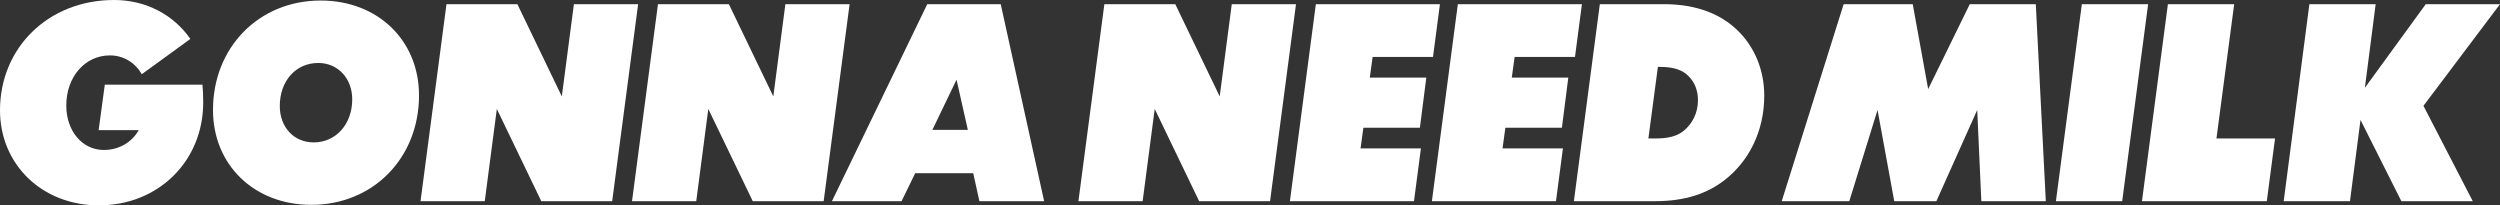 <?xml version="1.0" encoding="utf-8"?>
<svg xmlns="http://www.w3.org/2000/svg" fill="none" height="100%" overflow="visible" preserveAspectRatio="none" style="display: block;" viewBox="0 0 280 23" width="100%">
<rect x="0" y="0" width="280" height="23" fill="#333333" stroke="none"/>
<g id="GonnaNeedMilk_AllCaps">
<path d="M22.672 9.481H11.739L11.048 14.572H15.537C14.789 15.919 13.35 16.796 11.624 16.796C9.207 16.796 7.423 14.66 7.423 11.822C7.423 8.632 9.495 6.204 12.314 6.204C13.839 6.204 15.134 7.023 15.882 8.31L21.32 4.36C19.45 1.668 16.371 0 12.775 0C5.409 0 0 5.355 0 12.349C0 18.406 4.69 23 11.077 23C17.723 23 22.759 18.055 22.759 11.471C22.759 10.71 22.73 10.066 22.672 9.481Z" fill="white"/>
<path d="M35.911 0.059C29.006 0.059 23.855 5.296 23.855 12.319C23.855 18.435 28.43 22.942 34.875 22.942C41.78 22.942 46.93 17.704 46.93 10.681C46.93 4.565 42.356 0.059 35.911 0.059ZM35.134 15.948C32.861 15.948 31.336 14.192 31.336 11.88C31.336 9.071 33.12 7.052 35.652 7.052C37.839 7.052 39.45 8.779 39.45 11.12C39.45 13.929 37.608 15.948 35.134 15.948Z" fill="white"/>
<path d="M71.47 0.468H64.277L62.924 10.798L57.947 0.468H50.006L47.1 22.532H54.293L55.645 12.202L60.623 22.532H68.564L71.47 0.468Z" fill="white"/>
<path d="M95.156 0.468H87.963L86.611 10.798L81.633 0.468H73.692L70.786 22.532H77.979L79.331 12.202L84.309 22.532H92.25L95.156 0.468Z" fill="white"/>
<path d="M109.002 19.401L109.693 22.532H116.943L112.081 0.468H103.852L93.177 22.532H100.975L102.5 19.401H109.002ZM108.398 14.543H104.427L107.132 8.925L108.398 14.543Z" fill="white"/>
<path d="M145.152 0.468H137.959L136.607 10.798L131.63 0.468H123.689L120.783 22.532H127.976L129.328 12.202L134.305 22.532H142.246L145.152 0.468Z" fill="white"/>
<path d="M147.375 0.468L144.469 22.532H158.366L159.142 16.621H152.381L152.698 14.309H159.027L159.747 8.691H153.417L153.733 6.379H160.495L161.272 0.468H147.375Z" fill="white"/>
<path d="M163.278 0.468L160.372 22.532H174.269L175.046 16.621H168.284L168.601 14.309H174.931L175.65 8.691H169.32L169.637 6.379H176.398L177.175 0.468H163.278Z" fill="white"/>
<path d="M176.275 22.532H185.367C188.733 22.532 191.208 21.683 193.164 20.162C195.869 18.055 197.595 14.719 197.595 10.71C197.595 7.901 196.559 5.384 194.775 3.57C192.877 1.639 190.114 0.468 186.374 0.468H179.181L176.275 22.532ZM190.172 11.207C190.172 12.671 189.539 13.87 188.561 14.66C187.87 15.216 186.95 15.509 185.367 15.509H184.619L185.684 7.491H185.885C187.554 7.491 188.474 7.872 189.136 8.545C189.798 9.218 190.172 10.125 190.172 11.207Z" fill="white"/>
<path d="M221.909 22.532H229.131L228.009 0.468H220.615L215.954 9.978L214.227 0.468H206.488L199.554 22.532H207.121L210.285 12.319L212.156 22.532H216.874L221.449 12.319L221.909 22.532Z" fill="white"/>
<path d="M233.168 0.468L230.262 22.532H237.685L240.591 0.468H233.168Z" fill="white"/>
<path d="M242.805 0.468L239.899 22.532H253.882L254.803 15.509H248.243L250.228 0.468H242.805Z" fill="white"/>
<path d="M271.426 11.851L280 0.468H271.685L264.866 9.832L266.074 0.468H258.651L255.774 22.532H263.197L264.377 13.431L268.952 22.532H276.95L271.426 11.851Z" fill="white"/>
</g>
</svg>
